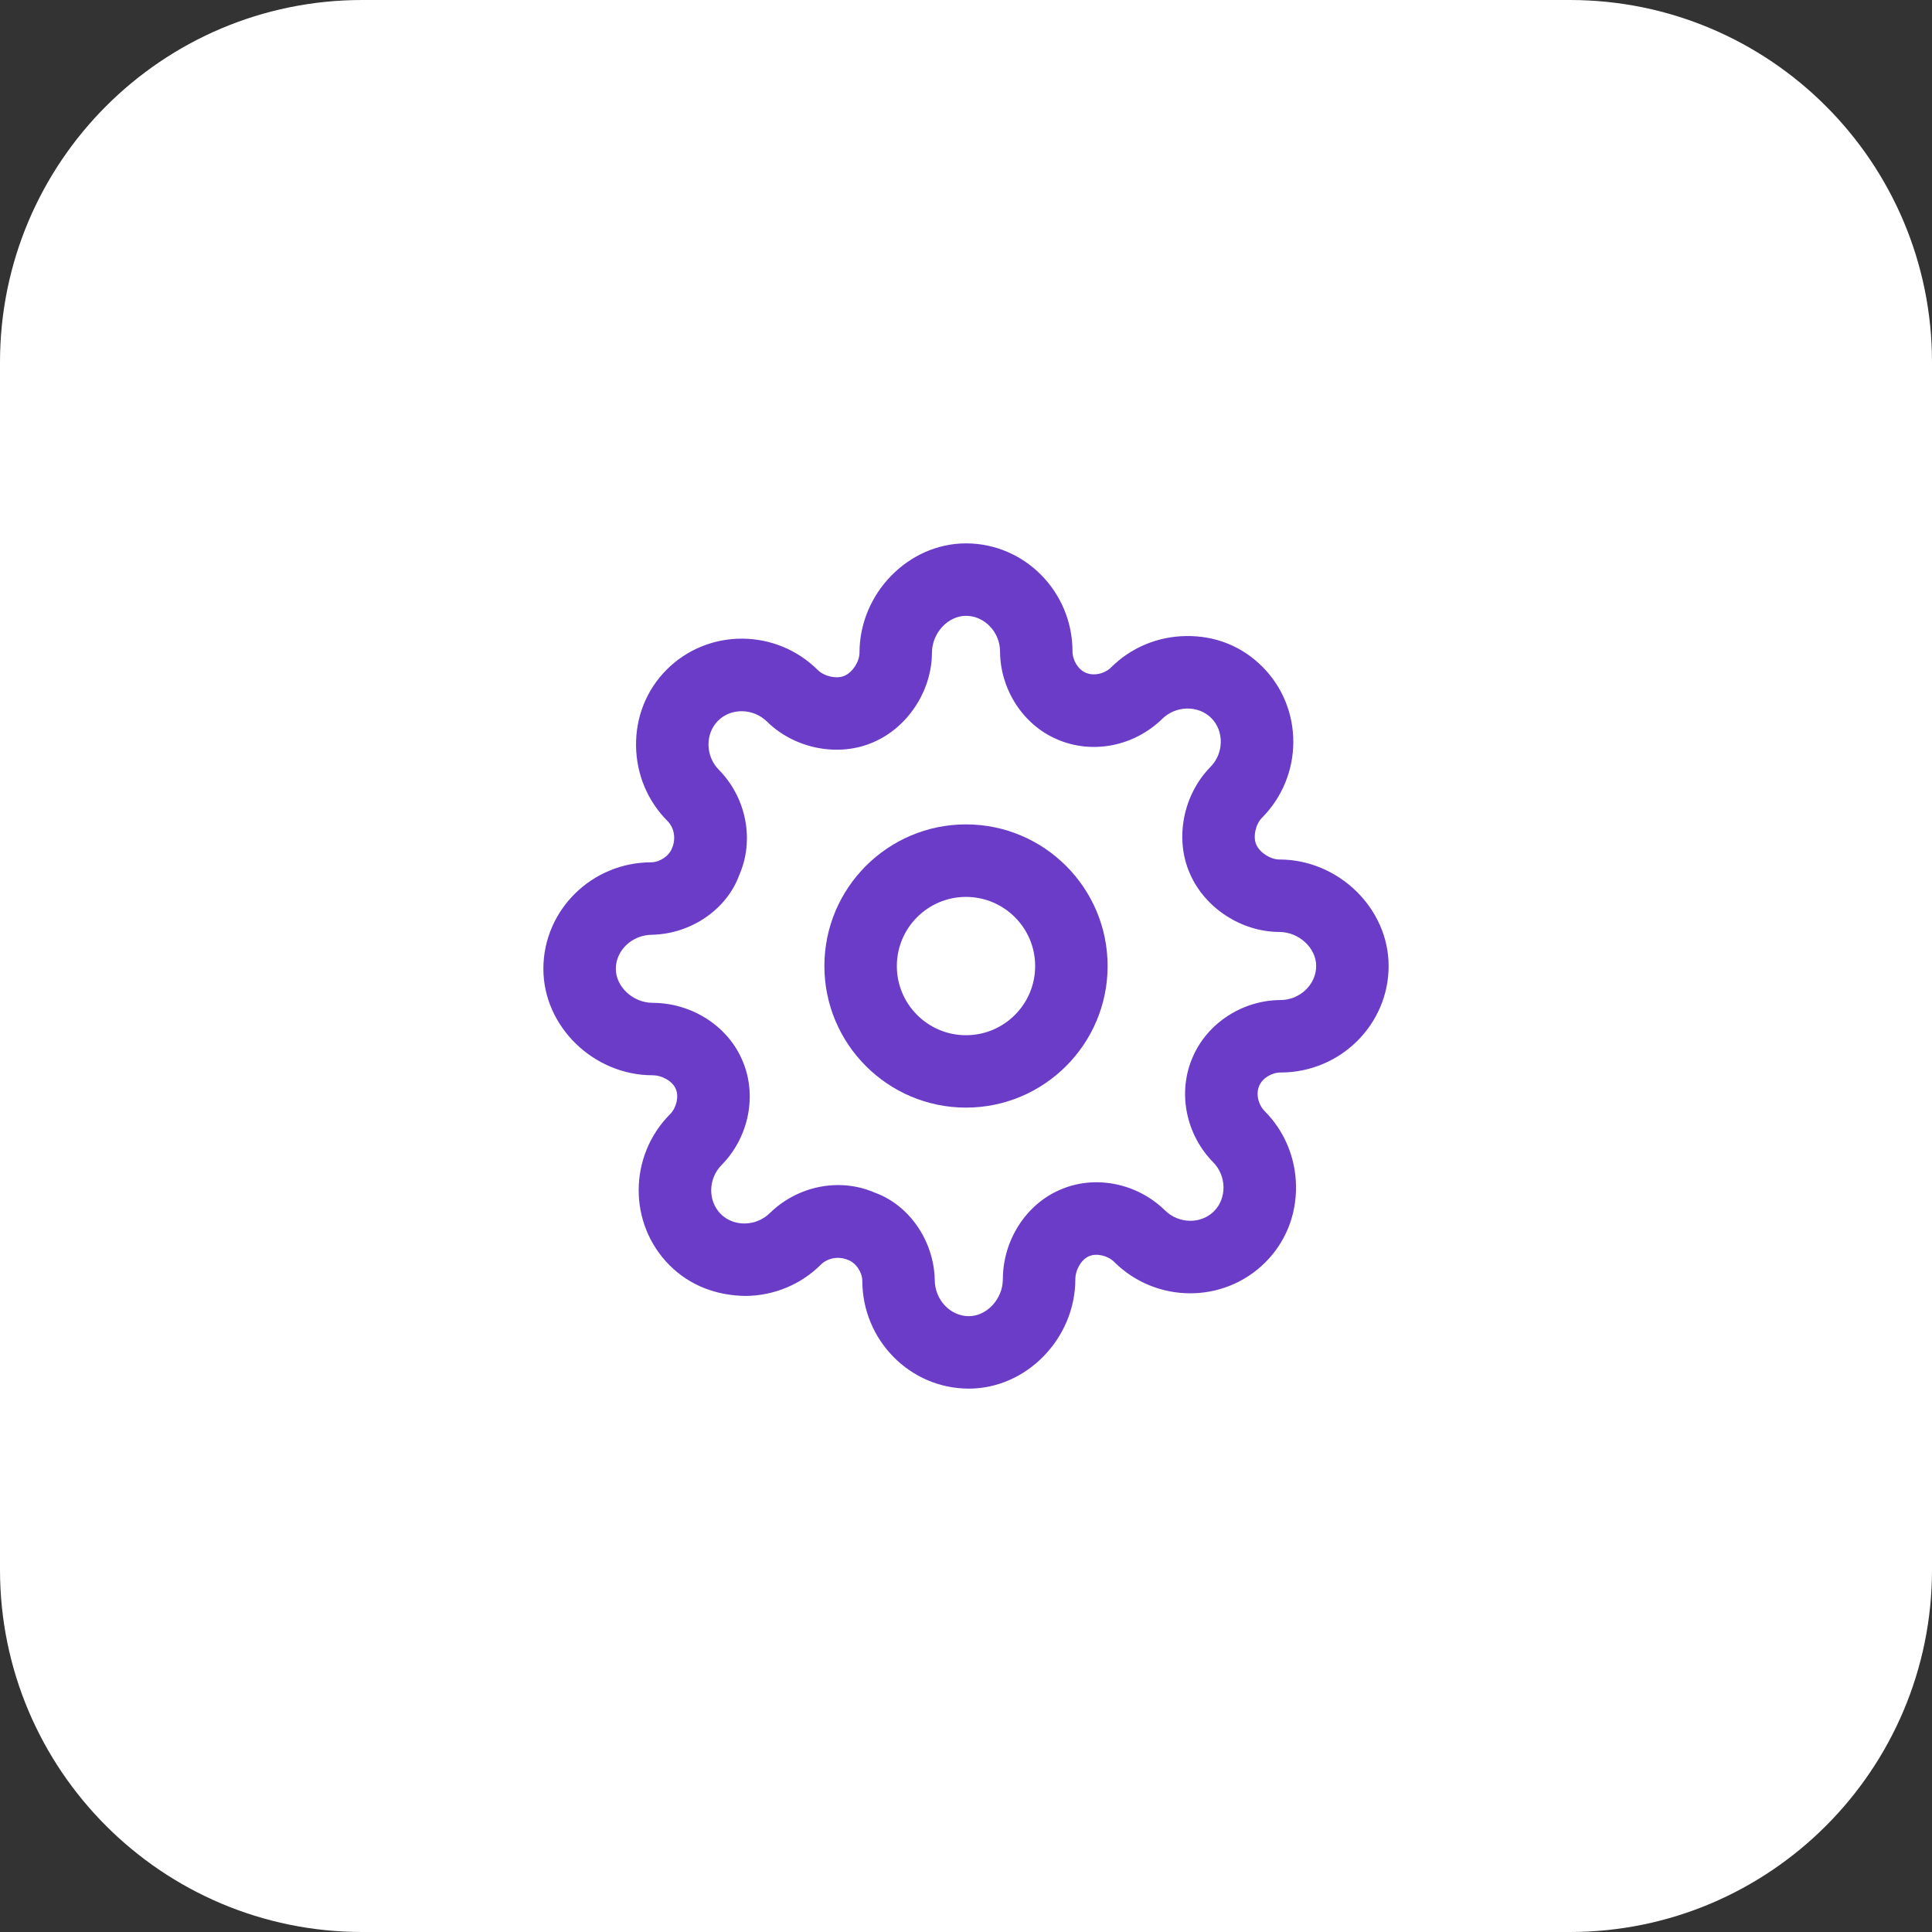 <svg width="64" height="64" viewBox="0 0 64 64" fill="none" xmlns="http://www.w3.org/2000/svg">
<rect x="0" y="0" width="64" height="64" fill="#333333" stroke="none"/>
<path d="M0 12C0 5.373 5.373 0 12 0H52C58.627 0 64 5.373 64 12V52C64 58.627 58.627 64 52 64H12C5.373 64 0 58.627 0 52V12Z" fill="white"/>
<g clip-path="url(#clip0_7159_69018)">
<path fill-rule="evenodd" clip-rule="evenodd" d="M27.309 32C27.309 34.587 29.413 36.691 32 36.691C34.587 36.691 36.691 34.587 36.691 32C36.691 29.413 34.587 27.309 32 27.309C29.413 27.309 27.309 29.413 27.309 32ZM29.709 32.002C29.709 30.738 30.736 29.711 32 29.711C33.262 29.711 34.291 30.738 34.291 32.002C34.291 33.266 33.264 34.293 32 34.293C30.736 34.293 29.709 33.266 29.709 32.002Z" fill="#6A3CC7"/>
<path fill-rule="evenodd" clip-rule="evenodd" d="M28.565 42.421C28.565 44.395 30.147 46 32.093 46C34.005 46 35.62 44.338 35.622 42.378C35.624 42.063 35.819 41.722 36.072 41.615C36.319 41.506 36.691 41.589 36.903 41.797C38.292 43.184 40.541 43.191 41.917 41.816C42.586 41.148 42.946 40.249 42.932 39.287C42.919 38.343 42.544 37.459 41.89 36.804C41.676 36.585 41.599 36.228 41.711 35.975C41.712 35.971 41.714 35.968 41.716 35.963C41.821 35.716 42.127 35.529 42.421 35.528C44.395 35.528 46 33.945 46 32C46 30.088 44.339 28.472 42.378 28.472C42.084 28.471 41.73 28.244 41.615 27.977C41.501 27.724 41.593 27.308 41.797 27.098C43.184 25.708 43.192 23.459 41.816 22.084C41.148 21.416 40.279 21.056 39.287 21.07C38.343 21.083 37.459 21.457 36.804 22.111C36.585 22.324 36.228 22.401 35.963 22.284C35.716 22.179 35.529 21.873 35.528 21.579C35.528 19.605 33.945 18 32 18C30.088 18 28.472 19.661 28.472 21.622C28.471 21.916 28.244 22.27 27.977 22.385C27.725 22.5 27.308 22.407 27.098 22.203C25.708 20.814 23.459 20.808 22.084 22.183C21.416 22.852 21.056 23.751 21.07 24.713C21.083 25.657 21.457 26.541 22.111 27.196C22.326 27.413 22.403 27.77 22.262 28.095C22.166 28.356 21.86 28.559 21.579 28.565C19.605 28.565 18 30.147 18 32.093C18 34.005 19.661 35.62 21.622 35.62C21.937 35.622 22.278 35.817 22.385 36.07C22.495 36.319 22.411 36.688 22.203 36.902C20.816 38.292 20.808 40.541 22.183 41.916C22.852 42.584 23.727 42.919 24.713 42.93C25.657 42.917 26.541 42.543 27.196 41.889C27.413 41.676 27.772 41.6 28.095 41.738C28.356 41.834 28.559 42.14 28.565 42.421ZM28.994 39.514C28.602 39.342 28.184 39.257 27.765 39.257C26.946 39.257 26.125 39.577 25.506 40.181C25.055 40.631 24.308 40.649 23.876 40.215C23.444 39.785 23.454 39.042 23.908 38.588C24.82 37.655 25.089 36.254 24.585 35.112C24.102 33.987 22.916 33.225 21.627 33.221C20.973 33.221 20.4 32.693 20.4 32.093C20.4 31.482 20.939 30.965 21.606 30.965C22.908 30.934 24.076 30.114 24.486 28.994C24.996 27.839 24.732 26.441 23.819 25.506C23.367 25.055 23.351 24.31 23.785 23.876C24.215 23.444 24.956 23.455 25.412 23.908C26.337 24.814 27.793 25.089 28.935 24.585C30.071 24.097 30.867 22.884 30.872 21.627C30.872 20.973 31.4 20.4 32 20.4C32.611 20.4 33.128 20.939 33.128 21.584C33.134 22.839 33.893 24.009 35.006 24.486C36.163 24.998 37.559 24.73 38.494 23.819C38.945 23.369 39.69 23.353 40.124 23.785C40.556 24.215 40.546 24.958 40.092 25.412C39.186 26.338 38.911 27.793 39.415 28.935C39.903 30.071 41.116 30.867 42.373 30.872C43.028 30.872 43.6 31.4 43.6 32C43.6 32.611 43.061 33.128 42.416 33.128C41.162 33.134 39.998 33.889 39.513 35.011C39.004 36.164 39.27 37.561 40.181 38.494C40.633 38.945 40.649 39.69 40.215 40.124C39.785 40.557 39.044 40.545 38.588 40.092C37.655 39.182 36.254 38.911 35.112 39.415C33.987 39.898 33.225 41.084 33.221 42.373C33.221 43.028 32.693 43.6 32.093 43.6C31.482 43.6 30.965 43.061 30.965 42.394C30.934 41.092 30.114 39.924 28.994 39.514Z" fill="#6A3CC7"/>
</g>
<defs>
<clipPath id="clip0_7159_69018">
<rect x="18" y="18" width="28" height="28" fill="white"/>
</clipPath>
</defs>
</svg>
